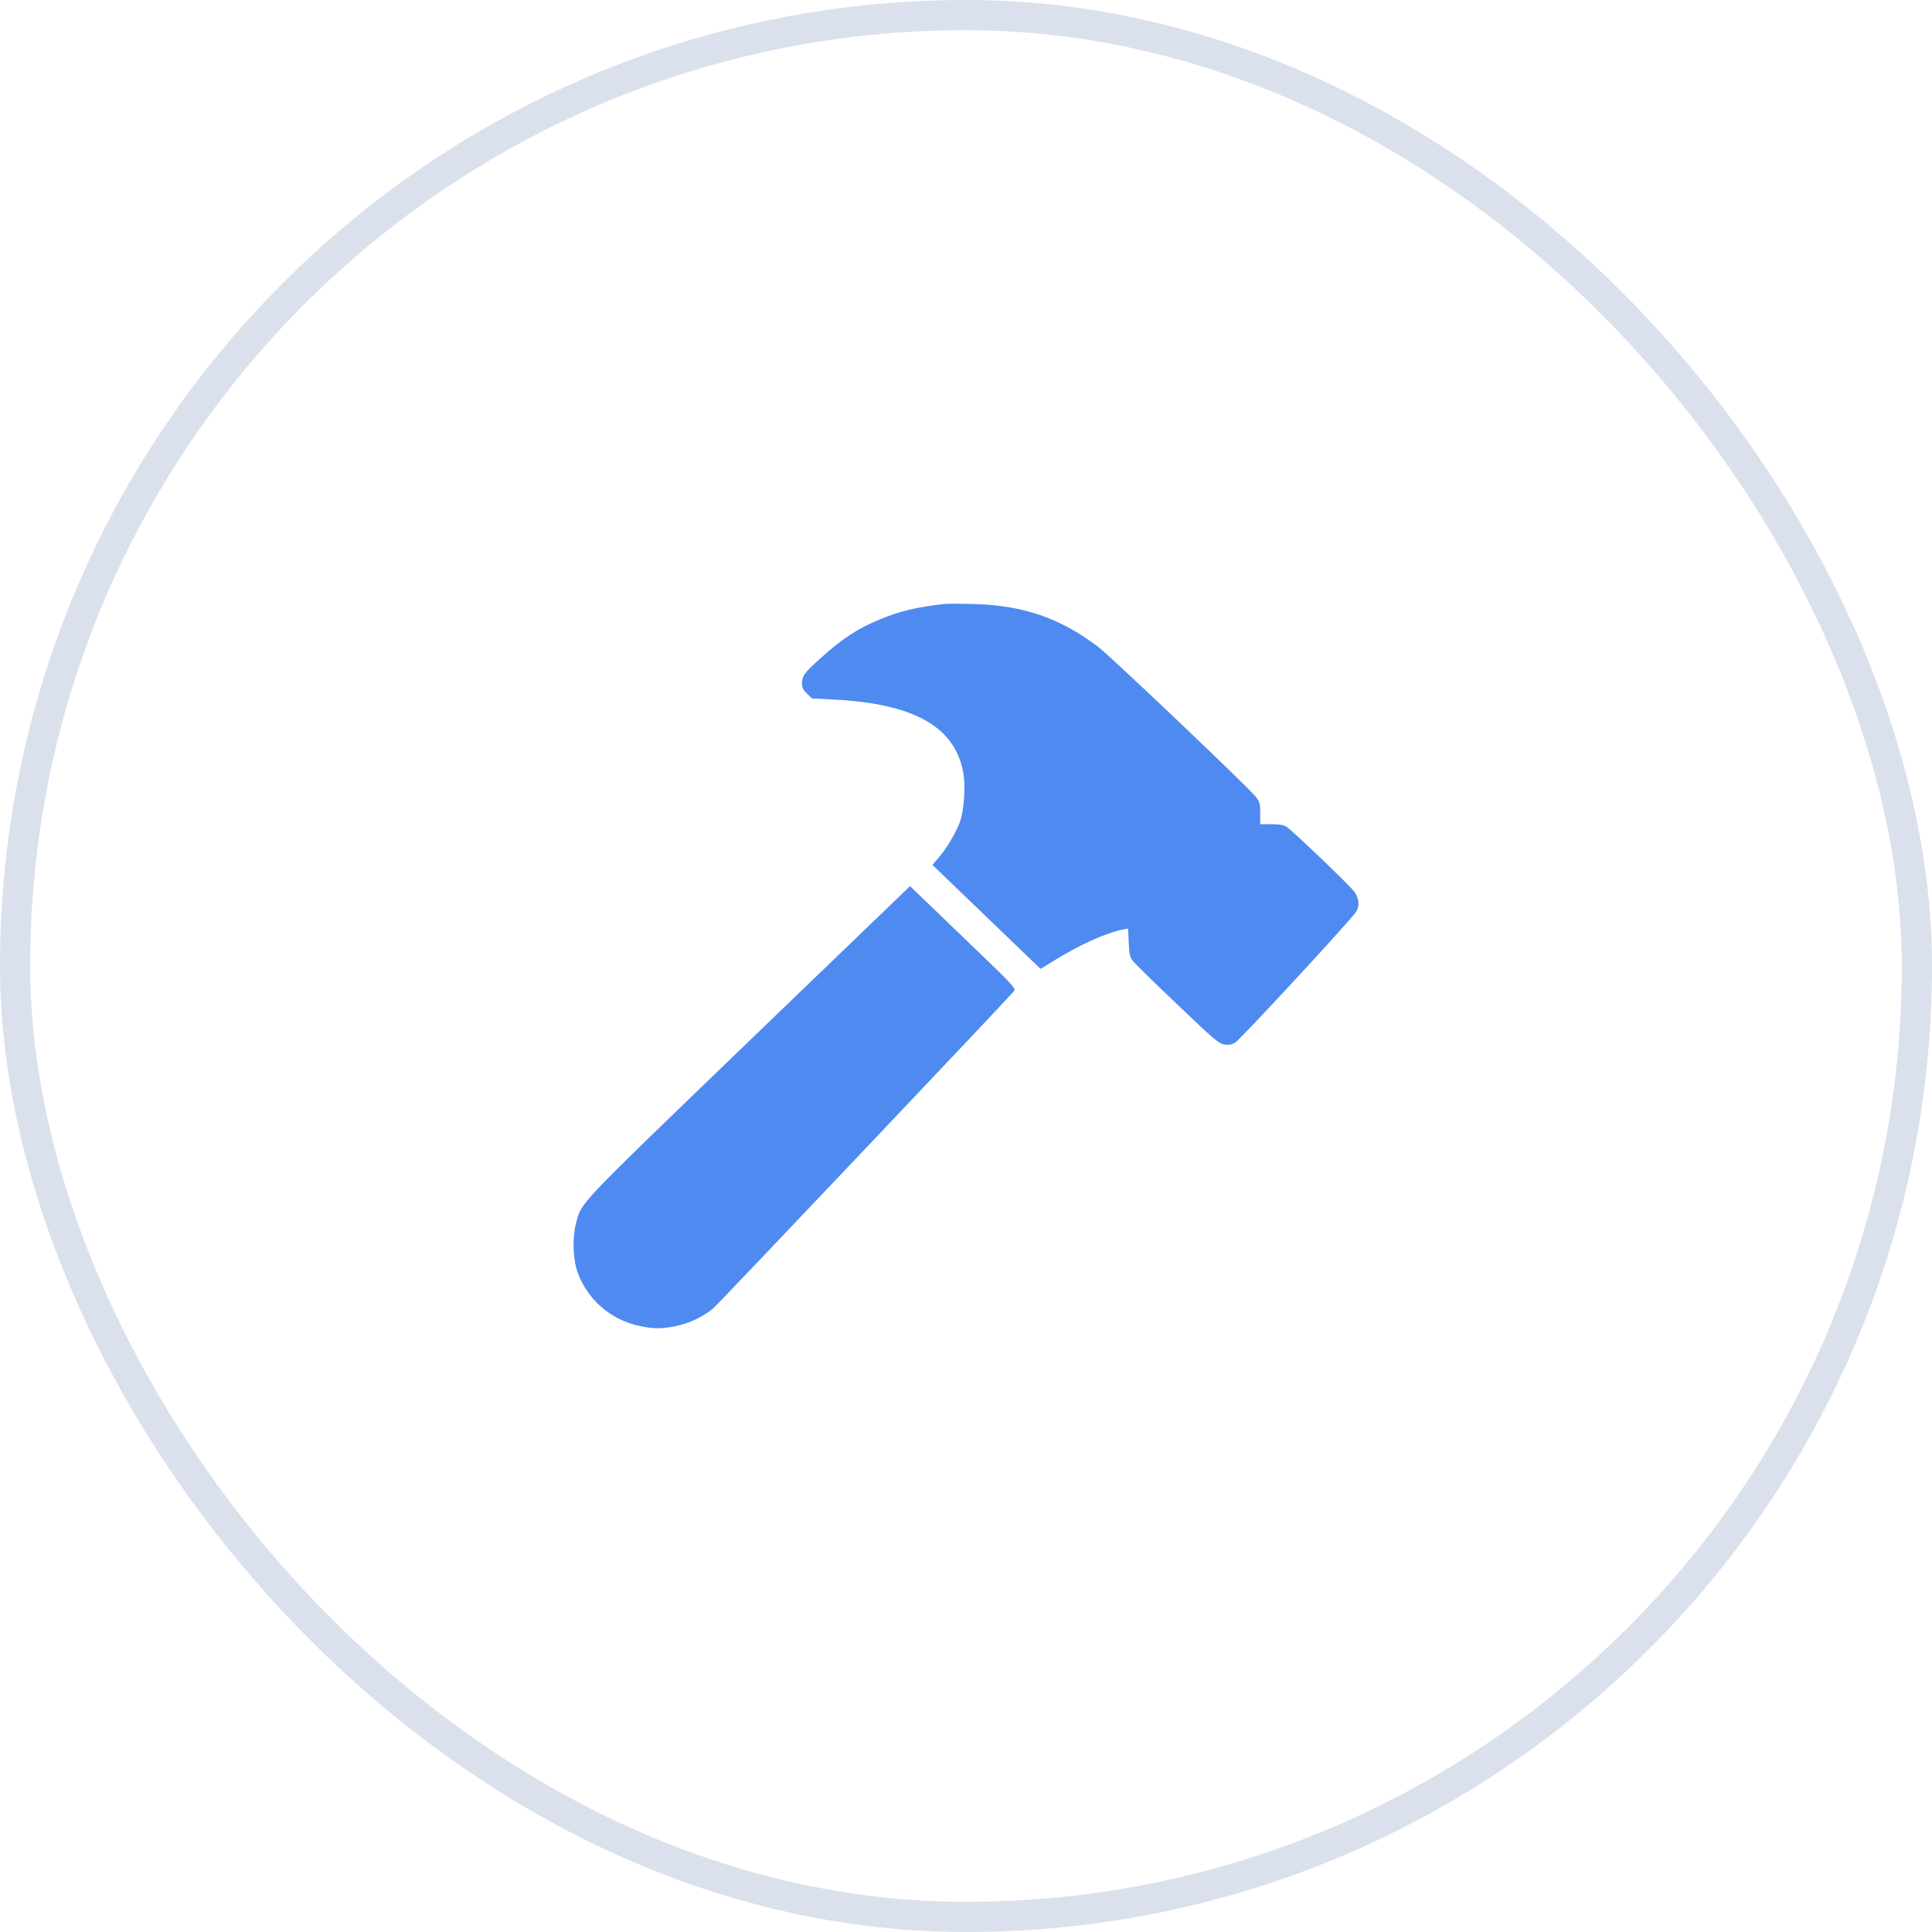 <svg width="64" height="64" viewBox="0 0 64 64" fill="none" xmlns="http://www.w3.org/2000/svg">
<rect x="0.5" y="0.5" width="63" height="63" rx="31.5" stroke="#DAE1EC"/>
<path d="M31.288 20.007C30.374 20.109 29.796 20.246 29.156 20.515C28.394 20.827 27.887 21.164 27.15 21.833C26.643 22.287 26.567 22.395 26.567 22.634C26.567 22.781 26.602 22.854 26.734 22.976L26.897 23.137L27.582 23.171C30.232 23.303 31.593 24.045 31.897 25.53C31.999 26.009 31.938 26.863 31.786 27.264C31.638 27.635 31.324 28.162 31.06 28.45L30.887 28.65L32.679 30.374L34.471 32.098L34.918 31.82C35.751 31.302 36.664 30.892 37.208 30.789L37.37 30.76L37.39 31.219C37.406 31.59 37.431 31.707 37.517 31.82C37.578 31.903 38.238 32.552 38.99 33.265C40.172 34.398 40.376 34.569 40.543 34.598C40.685 34.623 40.782 34.608 40.909 34.544C41.046 34.476 44.356 30.906 44.884 30.257C45.051 30.057 45.036 29.759 44.848 29.52C44.676 29.295 42.797 27.498 42.609 27.381C42.523 27.327 42.371 27.303 42.117 27.303H41.746V26.946C41.746 26.624 41.731 26.565 41.599 26.394C41.386 26.111 36.801 21.75 36.39 21.438C35.121 20.471 33.898 20.051 32.227 20.007C31.811 19.997 31.384 19.997 31.288 20.007Z" fill="#4F8AF1"/>
<path d="M24.81 34.491C19.053 40.043 19.271 39.809 19.083 40.517C18.956 40.995 18.977 41.689 19.129 42.133C19.454 43.051 20.236 43.73 21.21 43.93C21.657 44.023 21.931 44.023 22.378 43.93C22.84 43.838 23.328 43.603 23.642 43.325C23.83 43.159 33.075 33.412 33.583 32.84C33.669 32.748 33.623 32.694 31.907 31.048L30.146 29.354L24.81 34.491Z" fill="#4F8AF1"/>
</svg>
